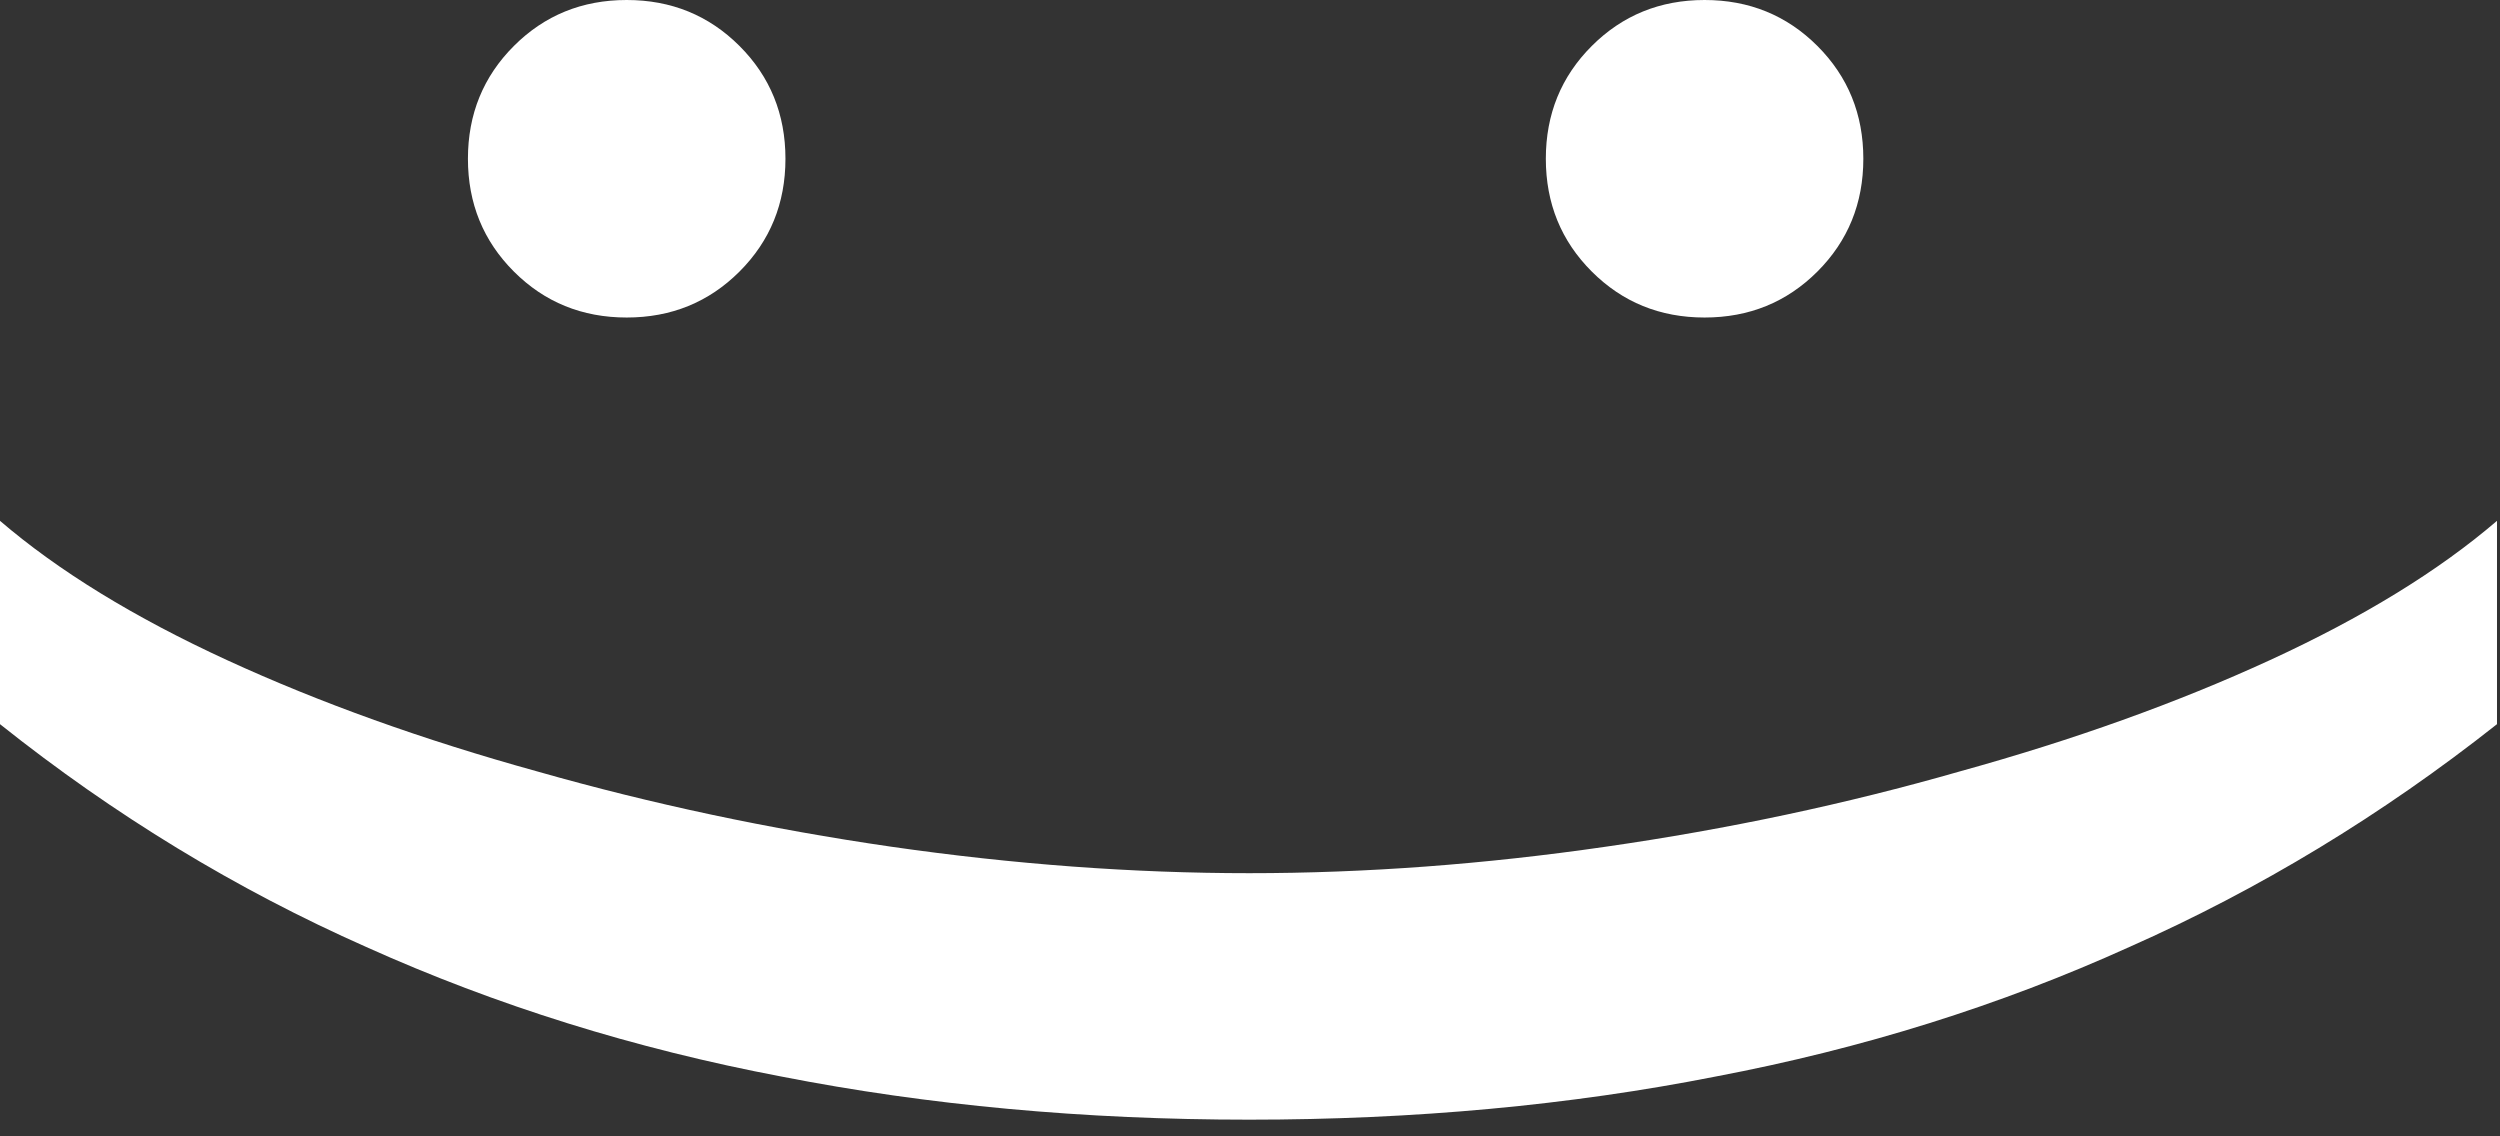<?xml version="1.0" encoding="utf-8"?>
<svg xmlns="http://www.w3.org/2000/svg" fill="none" height="100%" overflow="visible" preserveAspectRatio="none" style="display: block;" viewBox="0 0 99 45" width="100%">
<rect x="0" y="0" width="99" height="45" fill="#333333" stroke="none"/>
<g id=":)">
<path d="M18.53 6.287C18.53 4.522 19.137 3.033 20.35 1.82C21.563 0.607 23.052 -7.71394e-08 24.817 0C26.581 7.71394e-08 28.07 0.607 29.284 1.82C30.497 3.033 31.104 4.522 31.104 6.287C31.104 8.052 30.497 9.541 29.284 10.754C28.07 11.967 26.581 12.574 24.817 12.574C23.052 12.574 21.563 11.967 20.35 10.754C19.137 9.541 18.53 8.052 18.53 6.287ZM61.215 6.287C61.215 4.522 61.821 3.033 63.035 1.82C64.248 0.607 65.737 1.78867e-06 67.501 1.86581e-06C69.266 1.94295e-06 70.755 0.607 71.969 1.82C73.182 3.033 73.788 4.522 73.788 6.287C73.788 8.052 73.182 9.541 71.969 10.754C70.755 11.967 69.266 12.574 67.501 12.574C65.737 12.574 64.248 11.967 63.035 10.754C61.821 9.541 61.215 8.052 61.215 6.287Z" fill="white"/>
<path d="M0 28.677L3.51949e-07 20.625C2.316 22.611 5.313 24.449 8.989 26.14C12.666 27.831 16.765 29.302 21.287 30.552C25.809 31.839 30.479 32.832 35.295 33.53C40.148 34.229 44.872 34.578 49.468 34.578C54.064 34.578 58.77 34.229 63.586 33.53C68.439 32.832 73.108 31.839 77.594 30.552C82.116 29.302 86.215 27.831 89.892 26.14C93.568 24.449 96.565 22.611 98.881 20.625V28.677C94.322 32.28 89.469 35.221 84.322 37.501C79.211 39.817 73.752 41.527 67.943 42.63C62.17 43.769 56.012 44.339 49.468 44.339C42.924 44.339 36.747 43.769 30.938 42.63C25.129 41.527 19.651 39.817 14.504 37.501C9.357 35.221 4.522 32.28 0 28.677Z" fill="white"/>
</g>
</svg>